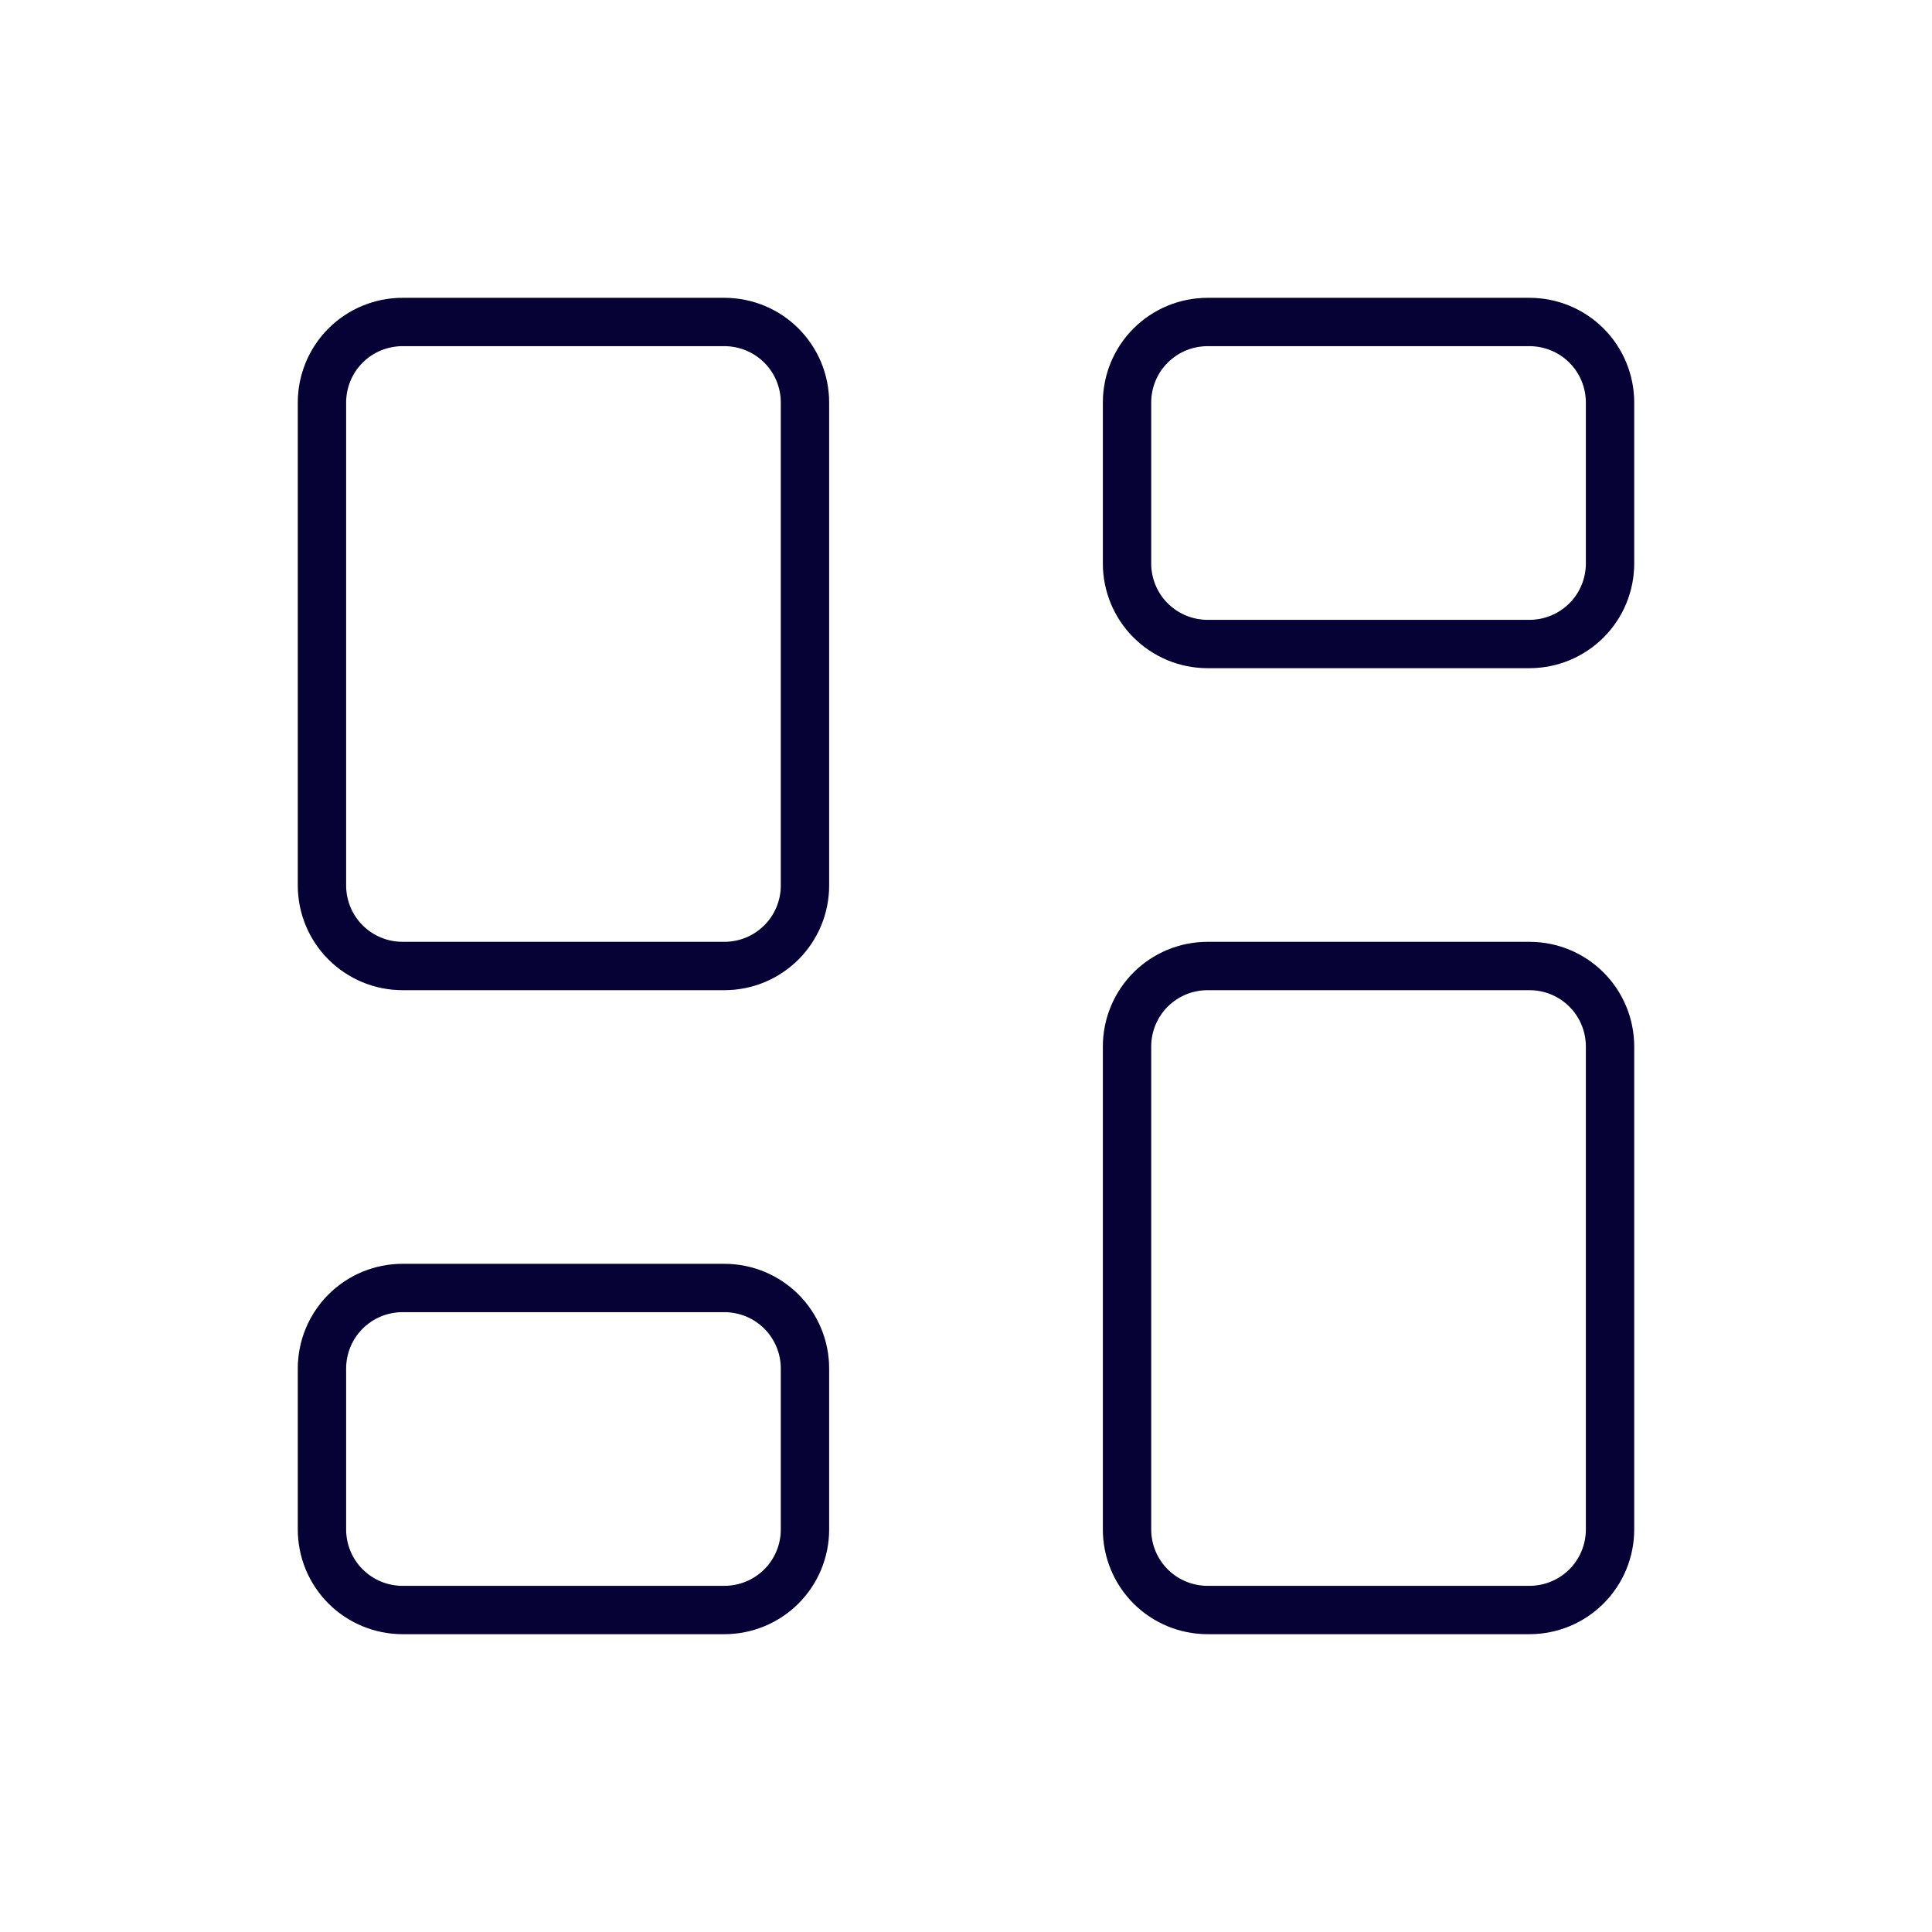 <svg width="60" height="60" viewBox="0 0 60 60" fill="none" xmlns="http://www.w3.org/2000/svg">
<path d="M12.499 10H22.499C23.162 10 23.798 10.263 24.267 10.732C24.736 11.201 24.999 11.837 24.999 12.5V27.5C24.999 28.163 24.736 28.799 24.267 29.267C23.798 29.736 23.162 30 22.499 30H12.499C11.836 30 11.2 29.736 10.731 29.267C10.262 28.799 9.999 28.163 9.999 27.5V12.5C9.999 11.837 10.262 11.201 10.731 10.732C11.2 10.263 11.836 10 12.499 10Z" stroke="#070244" stroke-width="1.5" stroke-linecap="round" stroke-linejoin="round"/>
<path d="M12.499 10H22.499C23.162 10 23.798 10.263 24.267 10.732C24.736 11.201 24.999 11.837 24.999 12.5V27.5C24.999 28.163 24.736 28.799 24.267 29.267C23.798 29.736 23.162 30 22.499 30H12.499C11.836 30 11.2 29.736 10.731 29.267C10.262 28.799 9.999 28.163 9.999 27.5V12.5C9.999 11.837 10.262 11.201 10.731 10.732C11.2 10.263 11.836 10 12.499 10Z" stroke="black" stroke-opacity="0.2" stroke-width="1.5" stroke-linecap="round" stroke-linejoin="round"/>
<path d="M12.499 40H22.499C23.162 40 23.798 40.263 24.267 40.732C24.736 41.201 24.999 41.837 24.999 42.5V47.5C24.999 48.163 24.736 48.799 24.267 49.267C23.798 49.736 23.162 50 22.499 50H12.499C11.836 50 11.2 49.736 10.731 49.267C10.262 48.799 9.999 48.163 9.999 47.5V42.5C9.999 41.837 10.262 41.201 10.731 40.732C11.2 40.263 11.836 40 12.499 40Z" stroke="#070244" stroke-width="1.5" stroke-linecap="round" stroke-linejoin="round"/>
<path d="M12.499 40H22.499C23.162 40 23.798 40.263 24.267 40.732C24.736 41.201 24.999 41.837 24.999 42.5V47.5C24.999 48.163 24.736 48.799 24.267 49.267C23.798 49.736 23.162 50 22.499 50H12.499C11.836 50 11.2 49.736 10.731 49.267C10.262 48.799 9.999 48.163 9.999 47.5V42.5C9.999 41.837 10.262 41.201 10.731 40.732C11.2 40.263 11.836 40 12.499 40Z" stroke="black" stroke-opacity="0.2" stroke-width="1.5" stroke-linecap="round" stroke-linejoin="round"/>
<path d="M37.501 30H47.501C48.164 30 48.8 30.263 49.269 30.732C49.738 31.201 50.001 31.837 50.001 32.5V47.5C50.001 48.163 49.738 48.799 49.269 49.268C48.8 49.737 48.164 50 47.501 50H37.501C36.838 50 36.202 49.737 35.733 49.268C35.264 48.799 35.001 48.163 35.001 47.5V32.5C35.001 31.837 35.264 31.201 35.733 30.732C36.202 30.263 36.838 30 37.501 30Z" stroke="#070244" stroke-width="1.5" stroke-linecap="round" stroke-linejoin="round"/>
<path d="M37.501 30H47.501C48.164 30 48.8 30.263 49.269 30.732C49.738 31.201 50.001 31.837 50.001 32.5V47.5C50.001 48.163 49.738 48.799 49.269 49.268C48.8 49.737 48.164 50 47.501 50H37.501C36.838 50 36.202 49.737 35.733 49.268C35.264 48.799 35.001 48.163 35.001 47.5V32.5C35.001 31.837 35.264 31.201 35.733 30.732C36.202 30.263 36.838 30 37.501 30Z" stroke="black" stroke-opacity="0.2" stroke-width="1.5" stroke-linecap="round" stroke-linejoin="round"/>
<path d="M37.501 10H47.501C48.164 10 48.8 10.263 49.269 10.732C49.738 11.201 50.001 11.837 50.001 12.5V17.5C50.001 18.163 49.738 18.799 49.269 19.267C48.8 19.736 48.164 20 47.501 20H37.501C36.838 20 36.202 19.736 35.733 19.267C35.264 18.799 35.001 18.163 35.001 17.5V12.5C35.001 11.837 35.264 11.201 35.733 10.732C36.202 10.263 36.838 10 37.501 10Z" stroke="#070244" stroke-width="1.5" stroke-linecap="round" stroke-linejoin="round"/>
<path d="M37.501 10H47.501C48.164 10 48.8 10.263 49.269 10.732C49.738 11.201 50.001 11.837 50.001 12.5V17.5C50.001 18.163 49.738 18.799 49.269 19.267C48.8 19.736 48.164 20 47.501 20H37.501C36.838 20 36.202 19.736 35.733 19.267C35.264 18.799 35.001 18.163 35.001 17.5V12.5C35.001 11.837 35.264 11.201 35.733 10.732C36.202 10.263 36.838 10 37.501 10Z" stroke="black" stroke-opacity="0.2" stroke-width="1.5" stroke-linecap="round" stroke-linejoin="round"/>
</svg>
